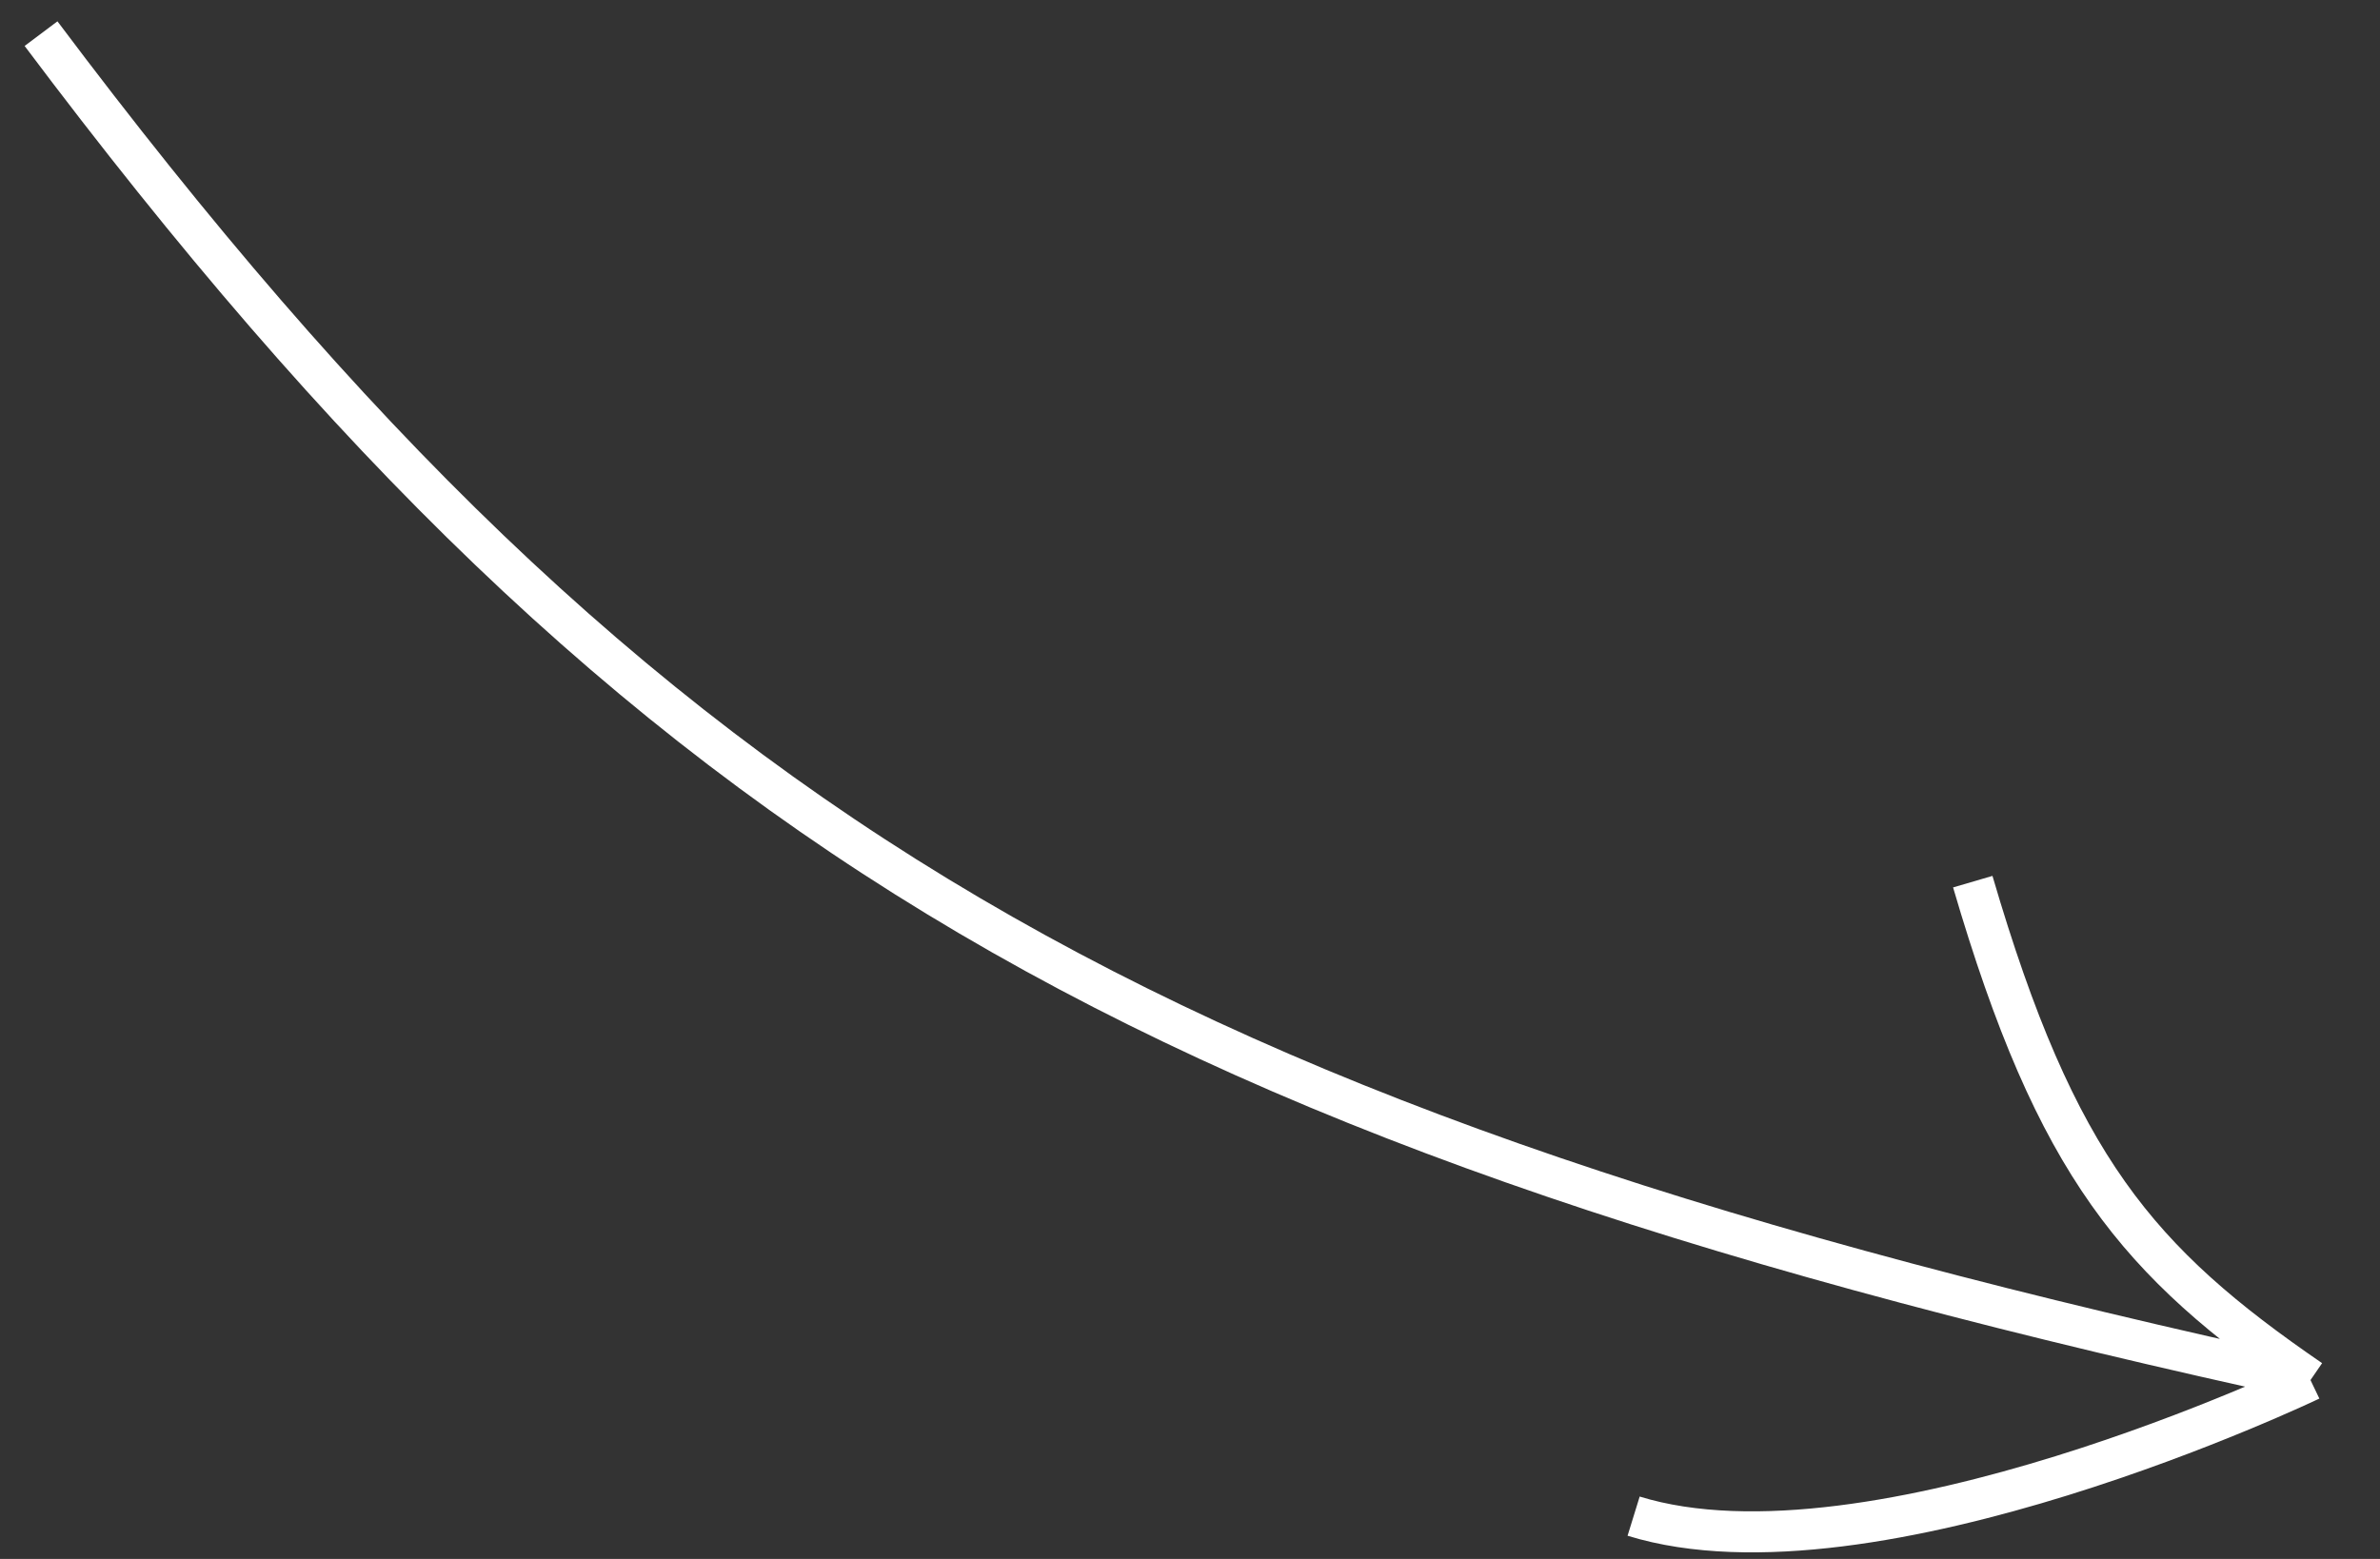 <?xml version="1.0" encoding="UTF-8"?> <svg xmlns="http://www.w3.org/2000/svg" width="58" height="38" viewBox="0 0 58 38" fill="none"><rect x="0" y="0" width="58" height="38" fill="#333333" stroke="none"/><path d="M1 0.82C15.8 20.54 28.108 27.496 56.306 33.64M56.306 33.64C52.1 30.752 50.111 28.443 48.076 21.491M56.306 33.64C56.306 33.64 45.63 38.755 39.811 36.957" stroke="white"></path></svg> 